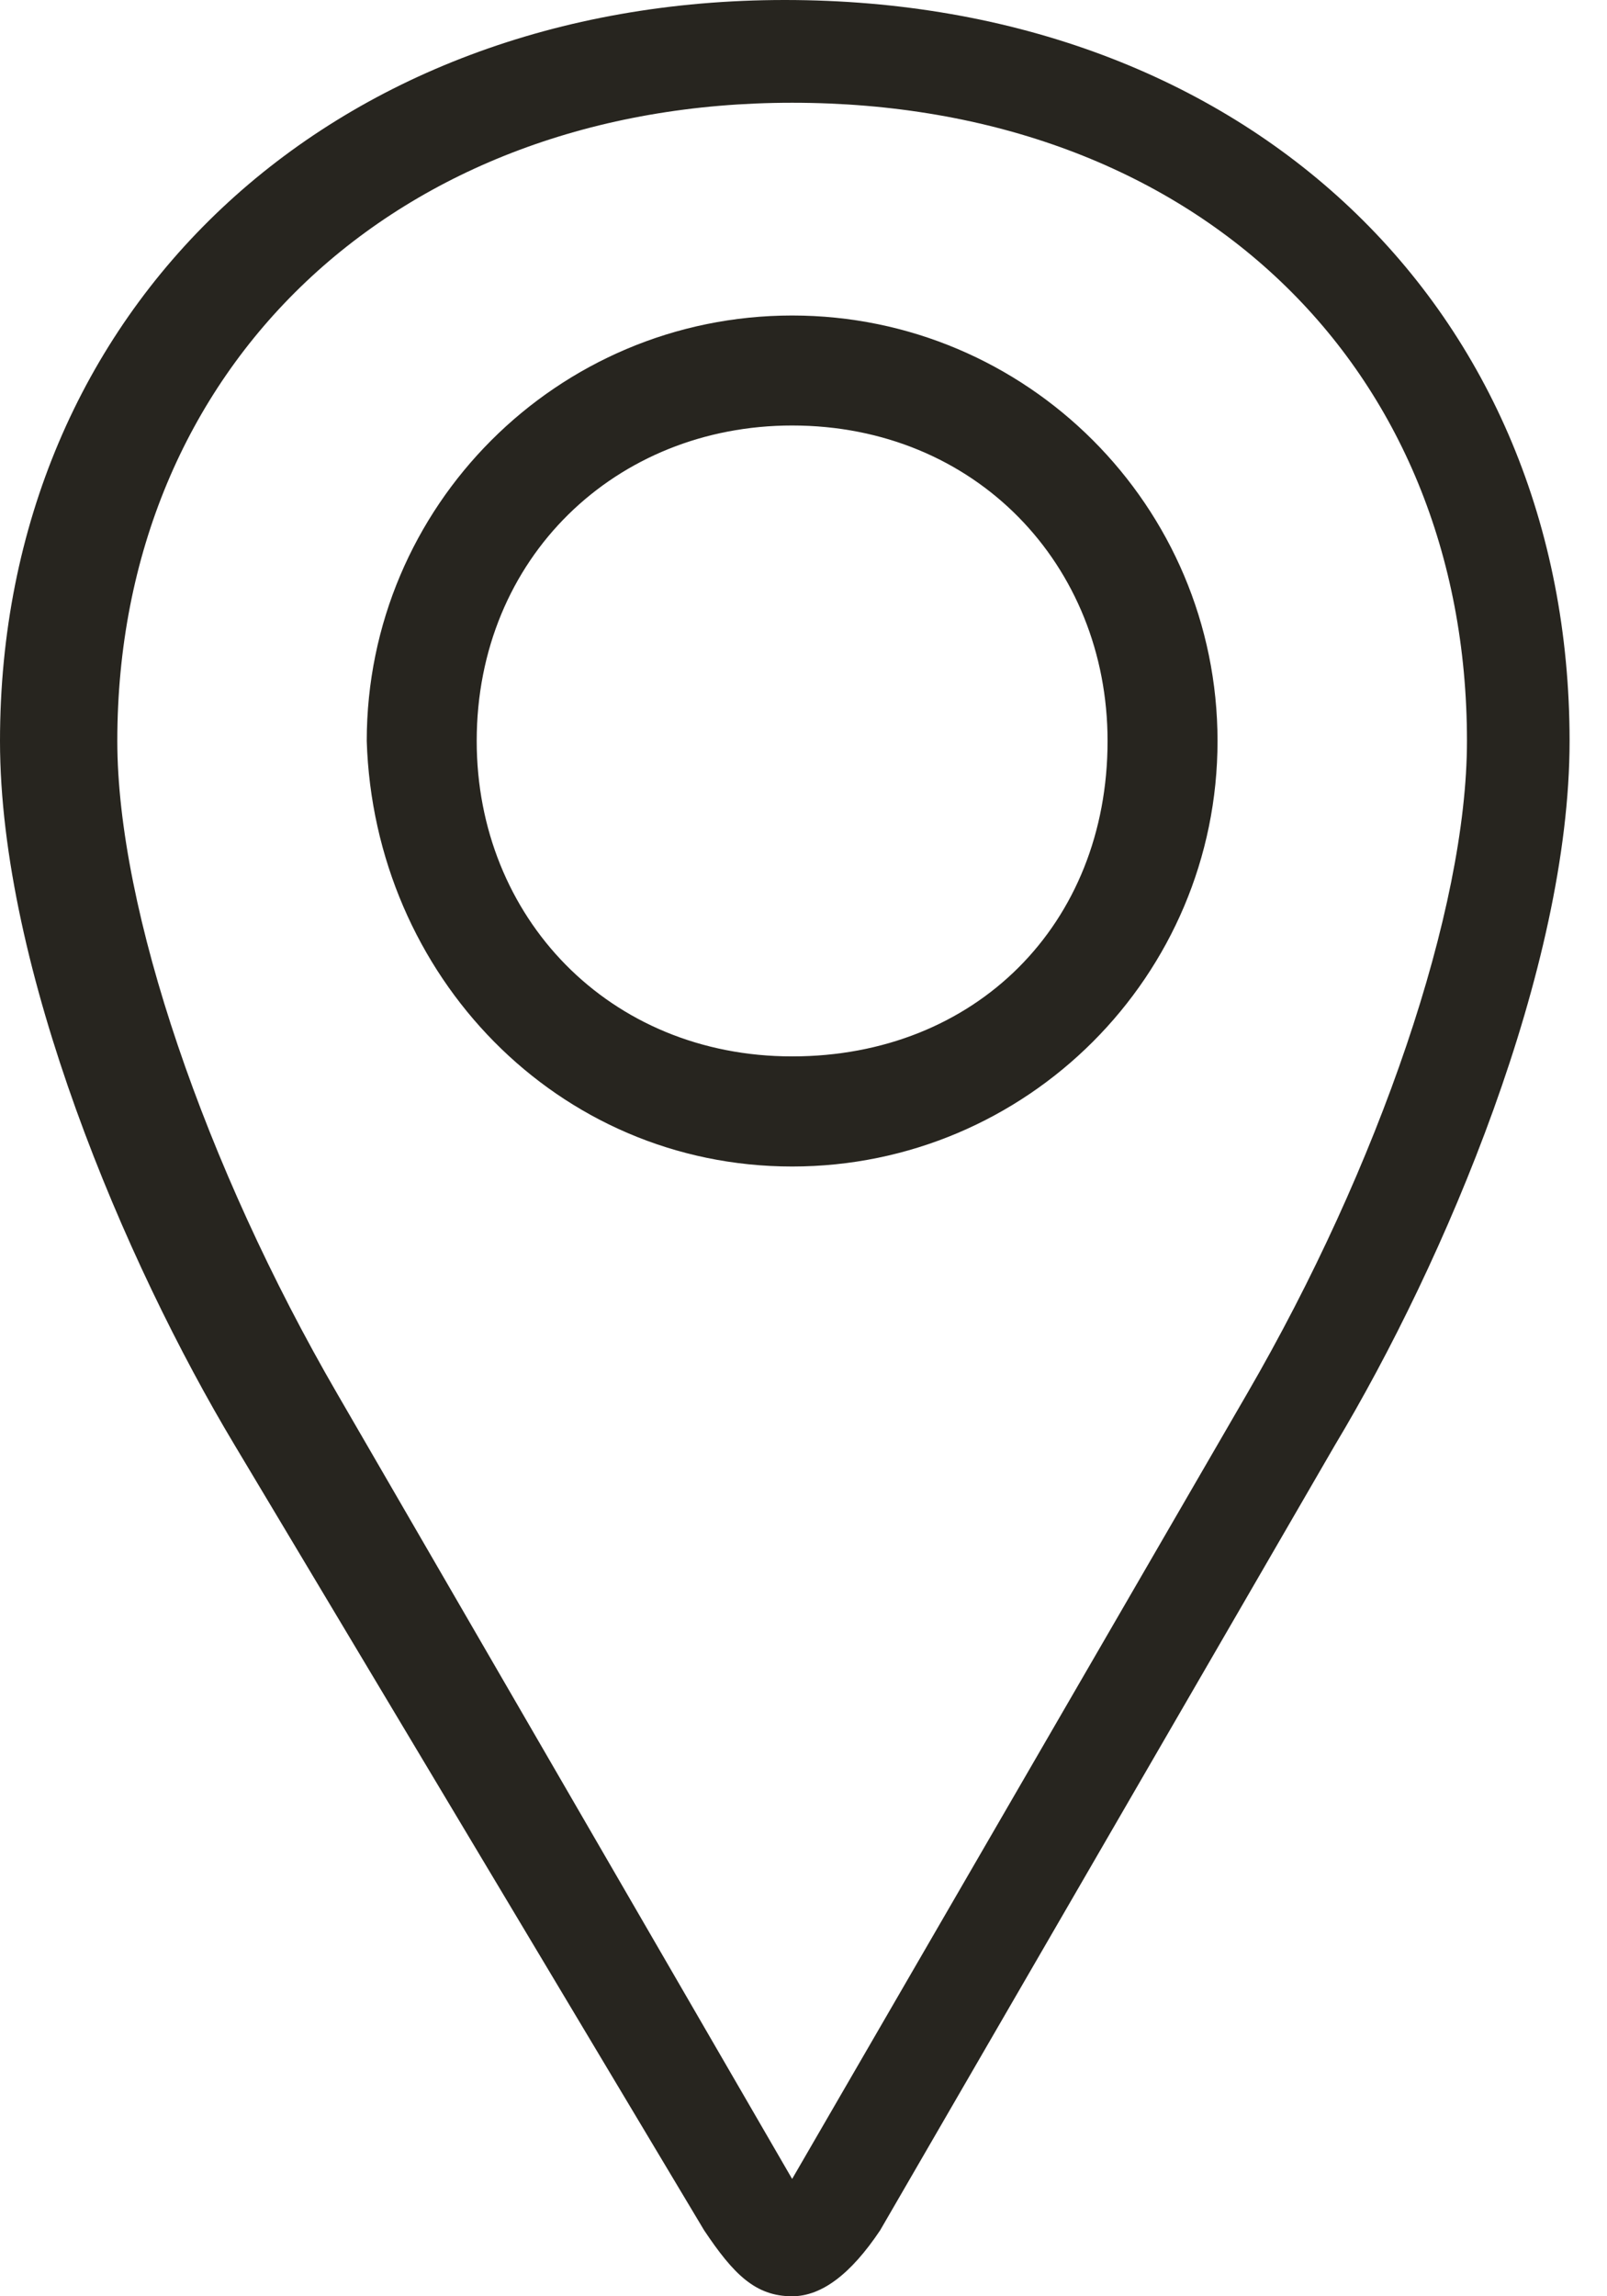 <?xml version="1.0" encoding="UTF-8"?> <svg xmlns="http://www.w3.org/2000/svg" width="14" height="20" viewBox="0 0 14 20" fill="none"><g clip-path="url(#clip0_132_569)"><path d="M6.134 19.425C6.39 19.808 6.581 20 6.901 20C7.157 20 7.412 19.808 7.668 19.425L11.629 12.588C12.588 10.99 13.674 8.434 13.674 6.454C13.674 2.684 10.863 0 6.837 0C2.875 0 0 2.684 0 6.454C0 8.434 1.086 10.99 2.045 12.588L6.134 19.425ZM6.901 18.978L2.939 12.141C1.789 10.16 1.022 7.923 1.022 6.454C1.022 3.195 3.45 0.895 6.901 0.895C10.415 0.895 12.78 3.195 12.78 6.454C12.78 7.923 12.013 10.16 10.863 12.141L6.901 18.978ZM6.901 9.201C5.304 9.201 4.153 7.987 4.153 6.454C4.153 4.856 5.367 3.706 6.901 3.706C8.498 3.706 9.649 4.92 9.649 6.454C9.649 8.051 8.498 9.201 6.901 9.201ZM6.901 10.16C8.946 10.16 10.607 8.498 10.607 6.454C10.607 4.409 8.946 2.748 6.901 2.748C4.856 2.748 3.195 4.409 3.195 6.454C3.259 8.498 4.856 10.16 6.901 10.16Z" fill="#27251F"></path></g><defs><clipPath id="clip0_132_569"><rect width="14" height="20" fill="white"></rect></clipPath></defs></svg> 